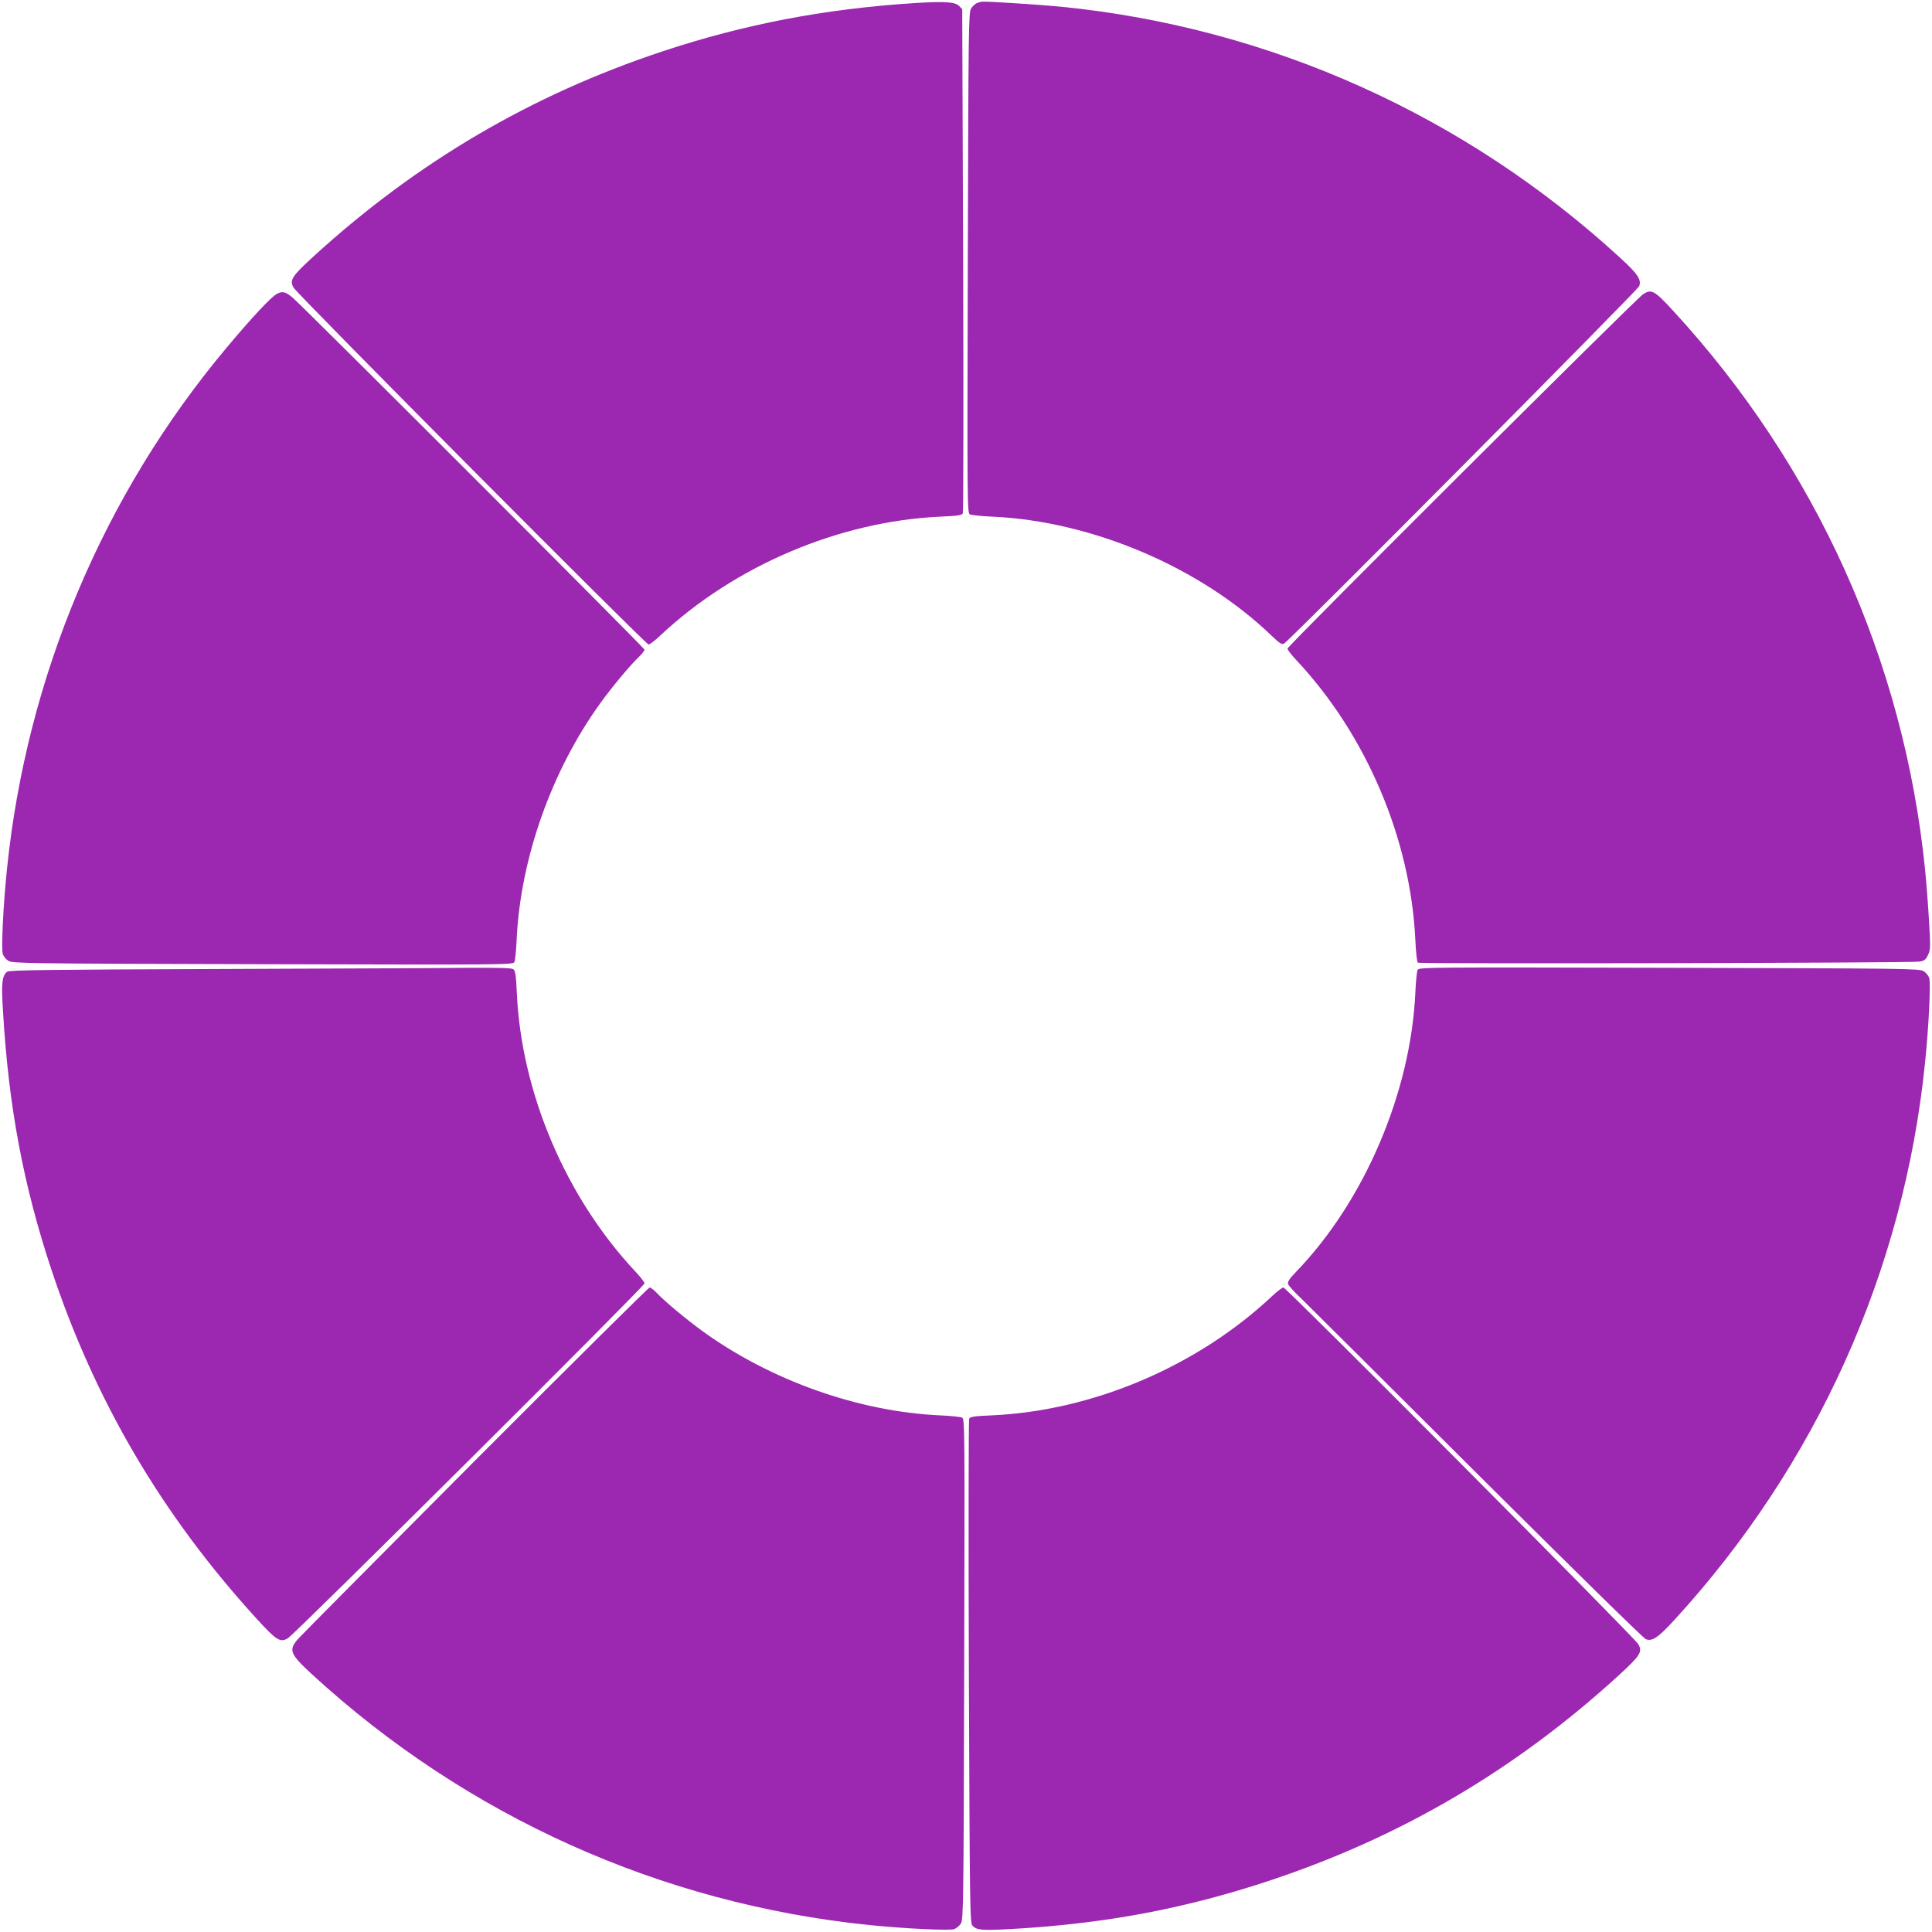 <?xml version="1.0" standalone="no"?>
<!DOCTYPE svg PUBLIC "-//W3C//DTD SVG 20010904//EN"
 "http://www.w3.org/TR/2001/REC-SVG-20010904/DTD/svg10.dtd">
<svg version="1.0" xmlns="http://www.w3.org/2000/svg"
 width="1280pt" height="1280pt" viewBox="0 0 1280 1280"
 preserveAspectRatio="xMidYMid meet">
<g transform="translate(0,1280) scale(0.1,-0.1)"
fill="#9c27b0" stroke="none">
<path d="M6065 12780 c-599 -38 -1132 -140 -1675 -320 -871 -289 -1627 -733
-2312 -1358 -145 -133 -162 -158 -132 -209 26 -45 2332 -2363 2351 -2363 8 0
42 26 76 58 494 464 1186 758 1855 789 116 5 144 9 151 22 4 9 5 764 2 1678
l-6 1662 -21 22 c-27 26 -93 31 -289 19z"/>
<path d="M6473 12780 c-12 -5 -30 -21 -39 -36 -17 -24 -18 -129 -22 -1684 -4
-1612 -4 -1658 14 -1668 11 -5 78 -12 150 -15 663 -30 1382 -338 1851 -791 50
-48 66 -58 80 -50 35 18 2342 2340 2353 2368 16 43 -9 81 -125 187 -1029 945
-2319 1525 -3700 1664 -133 13 -481 36 -524 34 -9 0 -26 -4 -38 -9z"/>
<path d="M1833 10852 c-38 -20 -169 -161 -333 -357 -816 -974 -1324 -2181
-1454 -3455 -25 -243 -39 -532 -27 -562 5 -15 22 -35 37 -44 24 -17 131 -18
1684 -22 1612 -4 1658 -4 1668 14 5 11 12 78 15 150 25 536 232 1121 557 1569
79 109 197 250 254 304 20 19 36 40 36 47 0 11 -2252 2264 -2330 2331 -48 41
-70 46 -107 25z"/>
<path d="M10885 10850 c-48 -32 -2355 -2330 -2355 -2347 0 -8 26 -42 58 -76
464 -494 758 -1186 789 -1855 4 -85 11 -146 17 -150 13 -9 3266 -2 3321 7 34
5 43 12 58 43 17 35 18 51 7 230 -6 106 -18 258 -26 338 -140 1383 -722 2672
-1668 3700 -126 137 -145 147 -201 110z"/>
<path d="M1444 6380 c-1129 -4 -1384 -7 -1397 -18 -34 -29 -39 -73 -27 -264
37 -629 135 -1150 320 -1708 289 -871 733 -1627 1358 -2312 133 -146 158 -162
209 -132 46 26 2363 2332 2363 2351 0 8 -26 42 -58 76 -463 493 -759 1188
-788 1852 -5 110 -10 143 -22 153 -12 9 -84 11 -296 10 -155 -2 -902 -5 -1662
-8z"/>
<path d="M9392 6374 c-5 -11 -12 -78 -15 -150 -30 -662 -338 -1382 -790 -1850
-44 -46 -58 -67 -53 -81 3 -11 43 -55 89 -98 45 -44 570 -566 1167 -1162 623
-620 1097 -1086 1114 -1093 43 -16 80 9 187 125 943 1028 1523 2314 1663 3695
25 243 39 532 27 562 -5 15 -22 35 -37 44 -24 17 -131 18 -1684 22 -1612 4
-1658 4 -1668 -14z"/>
<path d="M3147 3123 c-629 -632 -1158 -1164 -1174 -1183 -62 -72 -52 -98 92
-231 1026 -943 2314 -1522 3695 -1663 237 -24 532 -38 562 -27 15 6 35 22 44
37 17 24 18 131 22 1684 4 1612 4 1658 -14 1668 -11 5 -78 12 -150 15 -537 25
-1118 231 -1570 558 -107 78 -249 196 -303 253 -19 20 -40 36 -47 36 -7 0
-527 -516 -1157 -1147z"/>
<path d="M8427 4212 c-494 -464 -1186 -759 -1855 -789 -116 -5 -144 -9 -151
-22 -4 -9 -5 -764 -2 -1677 6 -1582 7 -1663 24 -1682 27 -30 65 -33 261 -22
619 35 1148 135 1706 320 871 289 1627 733 2312 1358 145 133 162 158 132 209
-26 46 -2332 2363 -2351 2363 -8 0 -42 -26 -76 -58z"/>
</g>
</svg>
